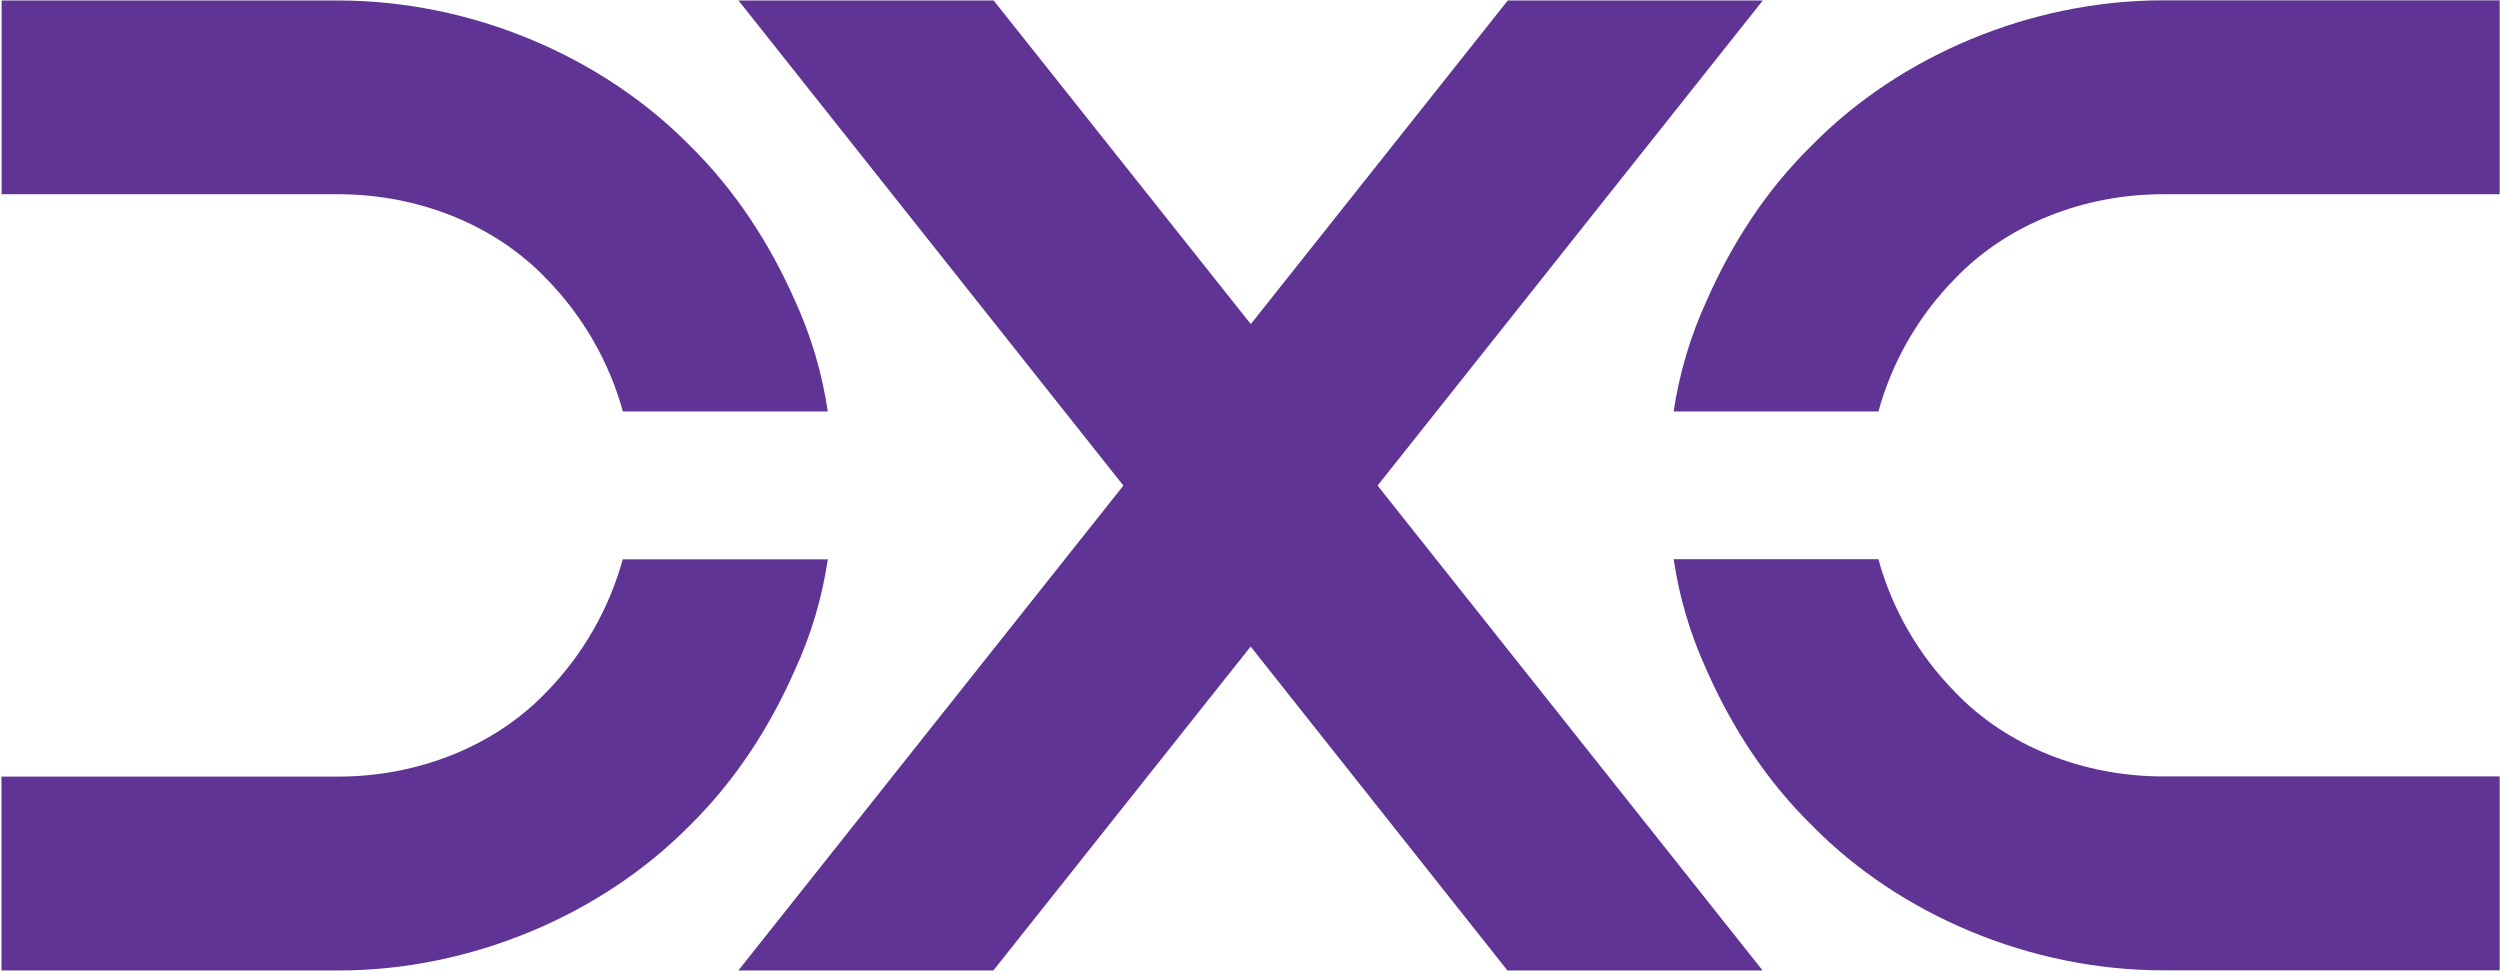 <svg version="1.2" xmlns="http://www.w3.org/2000/svg" viewBox="0 0 1542 599" width="1542" height="599">
	<title>dxcdd-svg</title>
	<style>
		.s0 { fill: #603494 } 
	</style>
	<g id="Logo_and_Copy">
		<g id="Layer">
			<path id="Layer" fill-rule="evenodd" class="s0" d="m510.6 345c-3.5 23.4-10.1 46.3-20.6 68.9-15.2 34.5-36.5 67.8-65 95.7-53.8 54.4-134.1 89-216.3 89h-207.8v-119.6h207.7c49.1 0 96.2-18.6 128.1-51.8 23-23.4 39.1-52 47.4-82.2zm-126.4-91.2c-8.3-30.2-24.4-58.7-47.5-82.2-31.9-33.2-79-51.8-128.1-51.8h-207.6v-119.5h207.6c82.3 0 162.6 34.5 216.4 89 28.5 27.9 49.8 61.1 65.1 95.6 10.4 22.6 17 45.5 20.5 68.9 0 0-126.4 0-126.4 0zm387.2 145l-158.7 199.8h-157.3l237.5-299.1-237.4-299.2h157.4l158.6 199.6 158.5-199.6h157.3l-237.6 299.2 237.5 299.1h-157.4zm387.2-53.9c8.3 30.3 24.4 58.8 47.5 82.2 31.8 33.2 79 51.8 128.1 51.8h207.6v119.6h-207.6c-82.3 0-162.6-34.5-216.2-89-28.6-27.9-49.8-61.1-65.1-95.6-10.4-22.6-17.1-45.5-20.6-69zm0-91.1h-126.3c3.5-23.4 10.2-46.3 20.6-68.9 15.3-34.6 36.5-67.8 65.1-95.7 53.6-54.4 133.9-89 216.2-89h207.6v119.6h-207.6c-49.1 0-96.2 18.6-128.1 51.8-23.1 23.4-39.2 52-47.5 82.2z"/>
		</g>
	</g>
</svg>